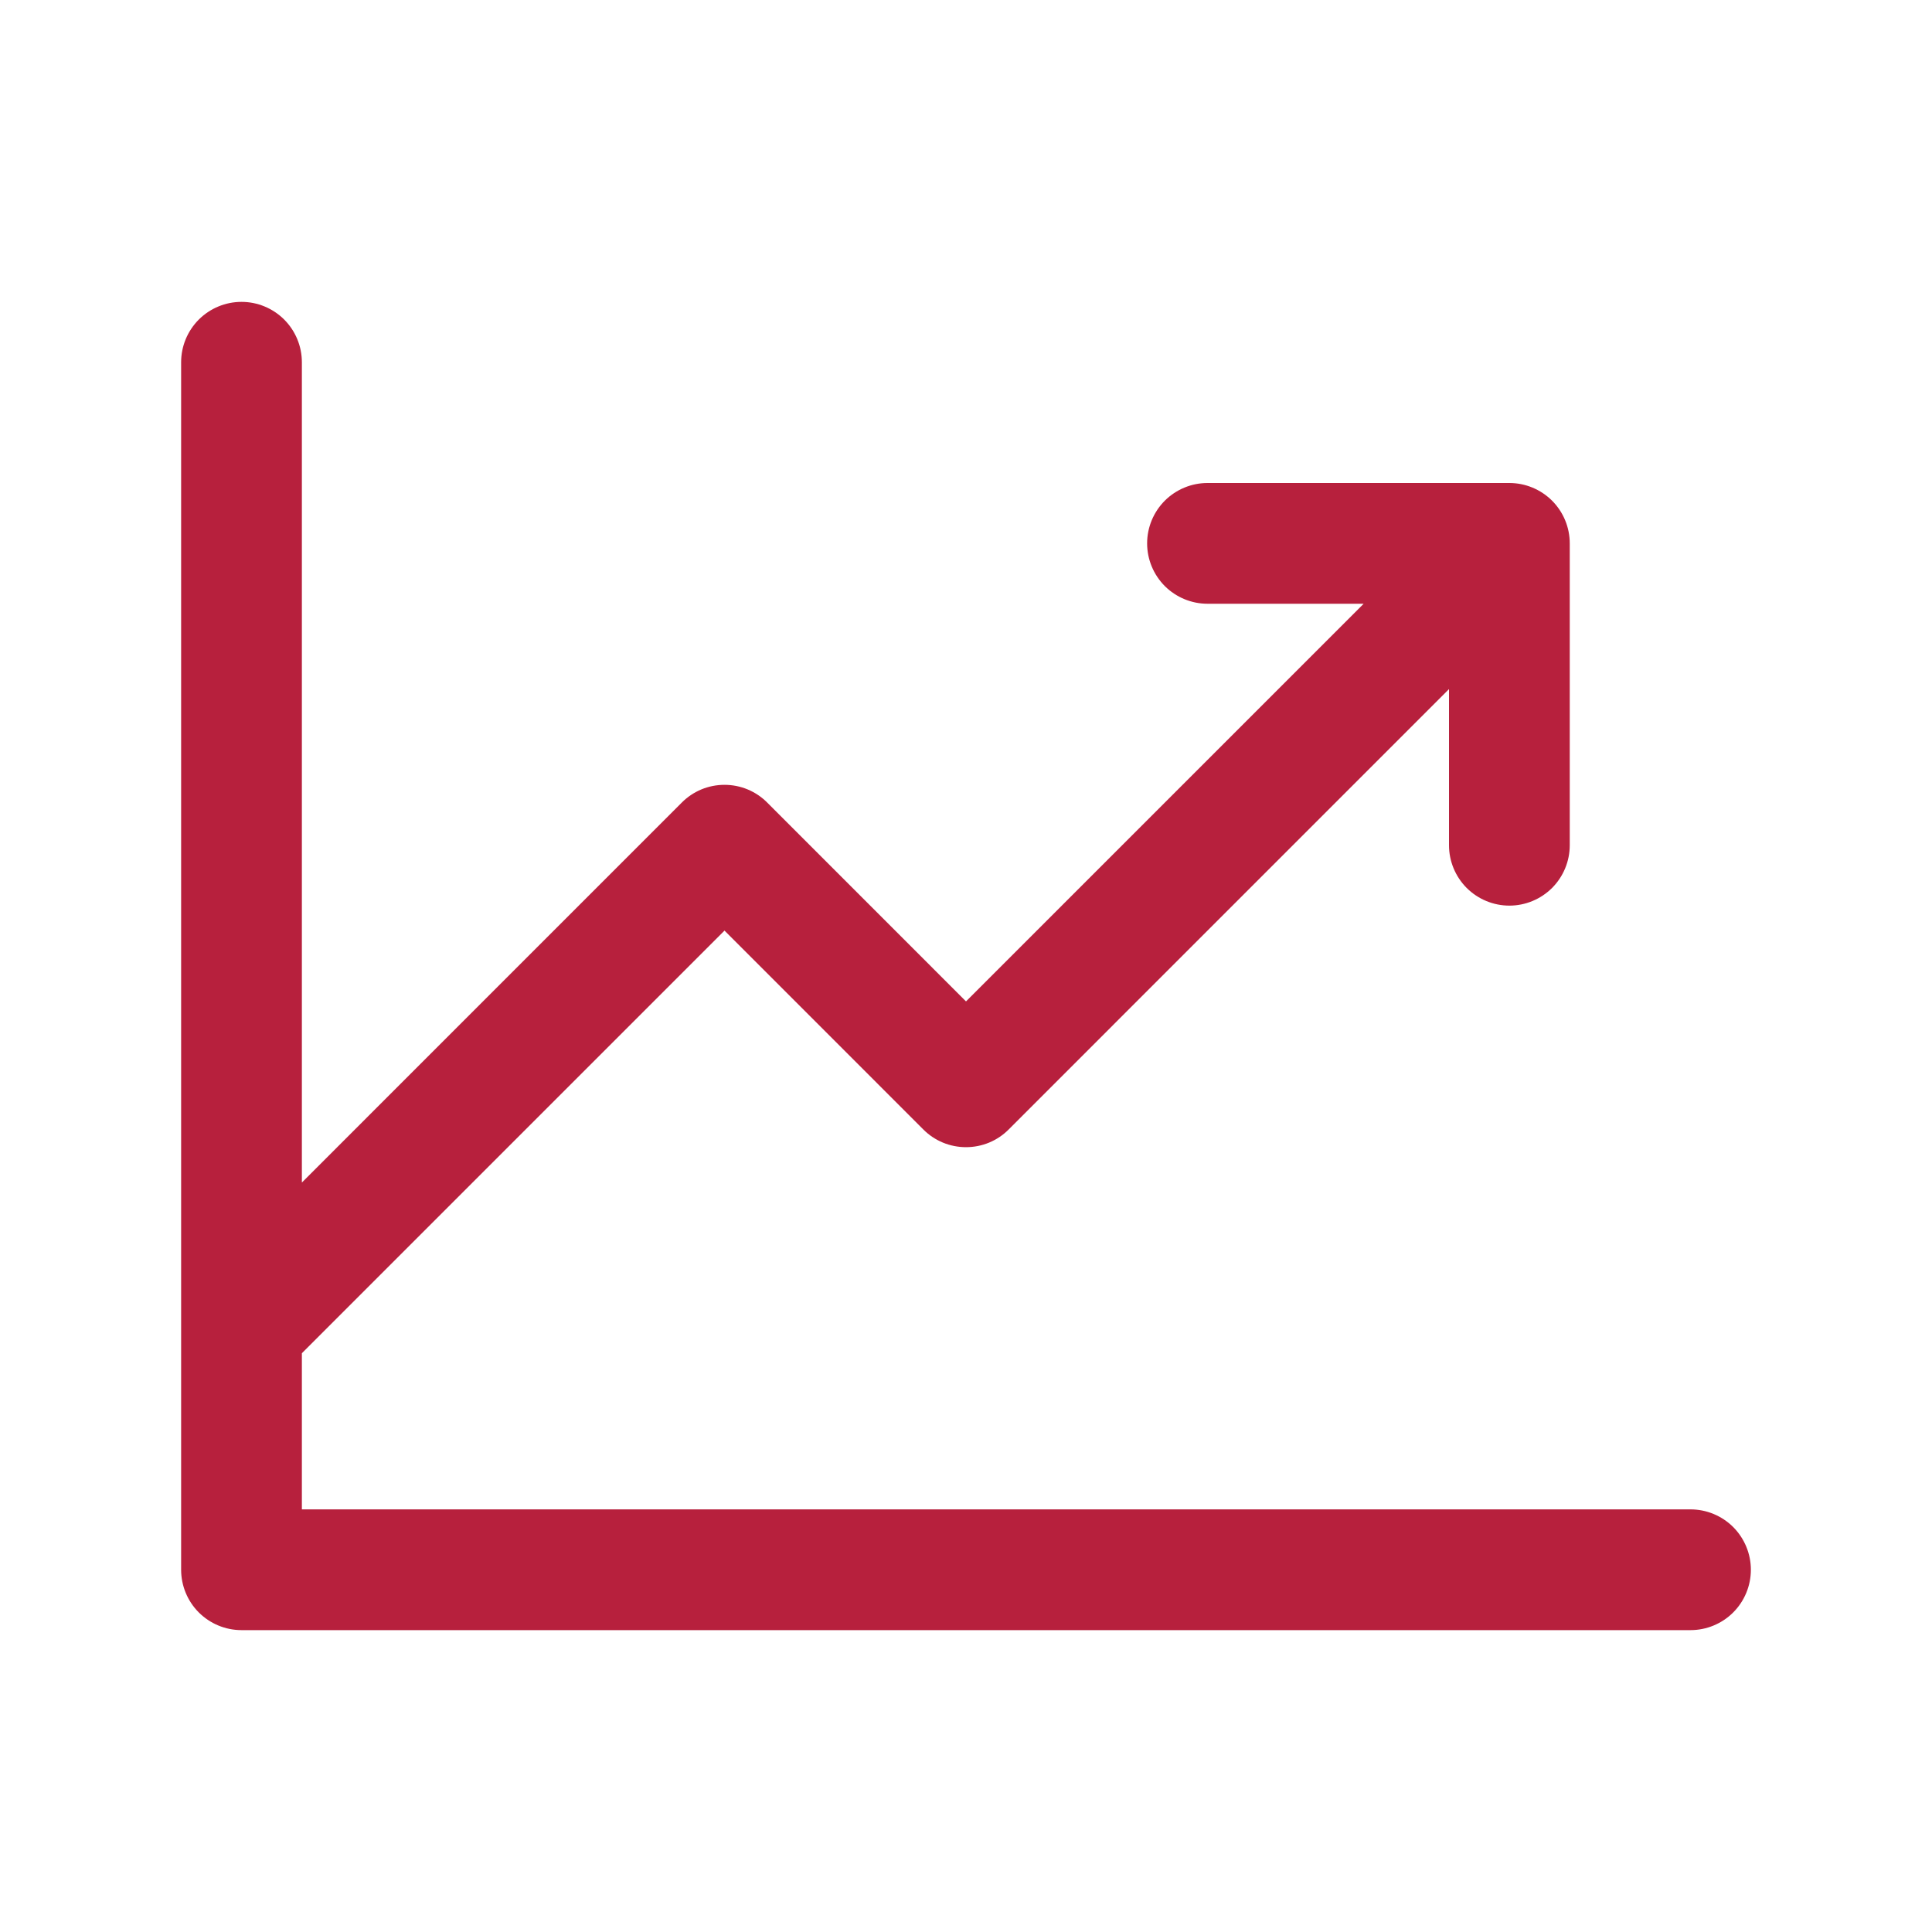 <svg width="40" height="40" viewBox="0 0 40 40" fill="none" xmlns="http://www.w3.org/2000/svg">
<path d="M36.25 32.5C36.25 32.831 36.118 33.15 35.884 33.384C35.65 33.618 35.331 33.75 35 33.75H5C4.668 33.75 4.351 33.618 4.116 33.384C3.882 33.15 3.75 32.831 3.75 32.5V7.5C3.75 7.168 3.882 6.851 4.116 6.616C4.351 6.382 4.668 6.25 5 6.25C5.332 6.25 5.649 6.382 5.884 6.616C6.118 6.851 6.25 7.168 6.25 7.5V24.483L14.116 16.616C14.232 16.499 14.37 16.407 14.521 16.344C14.673 16.281 14.836 16.249 15 16.249C15.164 16.249 15.327 16.281 15.479 16.344C15.63 16.407 15.768 16.499 15.884 16.616L20 20.733L28.233 12.5H25C24.669 12.5 24.351 12.368 24.116 12.134C23.882 11.899 23.75 11.582 23.75 11.25C23.75 10.918 23.882 10.601 24.116 10.366C24.351 10.132 24.669 10 25 10H31.25C31.581 10 31.899 10.132 32.134 10.366C32.368 10.601 32.5 10.918 32.5 11.25V17.5C32.5 17.831 32.368 18.149 32.134 18.384C31.899 18.618 31.581 18.75 31.25 18.75C30.919 18.75 30.601 18.618 30.366 18.384C30.132 18.149 30 17.831 30 17.5V14.267L20.884 23.384C20.768 23.501 20.63 23.593 20.479 23.656C20.327 23.719 20.164 23.751 20 23.751C19.836 23.751 19.673 23.719 19.521 23.656C19.37 23.593 19.232 23.501 19.116 23.384L15 19.267L6.25 28.017V31.25H35C35.331 31.25 35.65 31.382 35.884 31.616C36.118 31.851 36.25 32.169 36.25 32.5Z" fill="#B7203D"/>
</svg>
